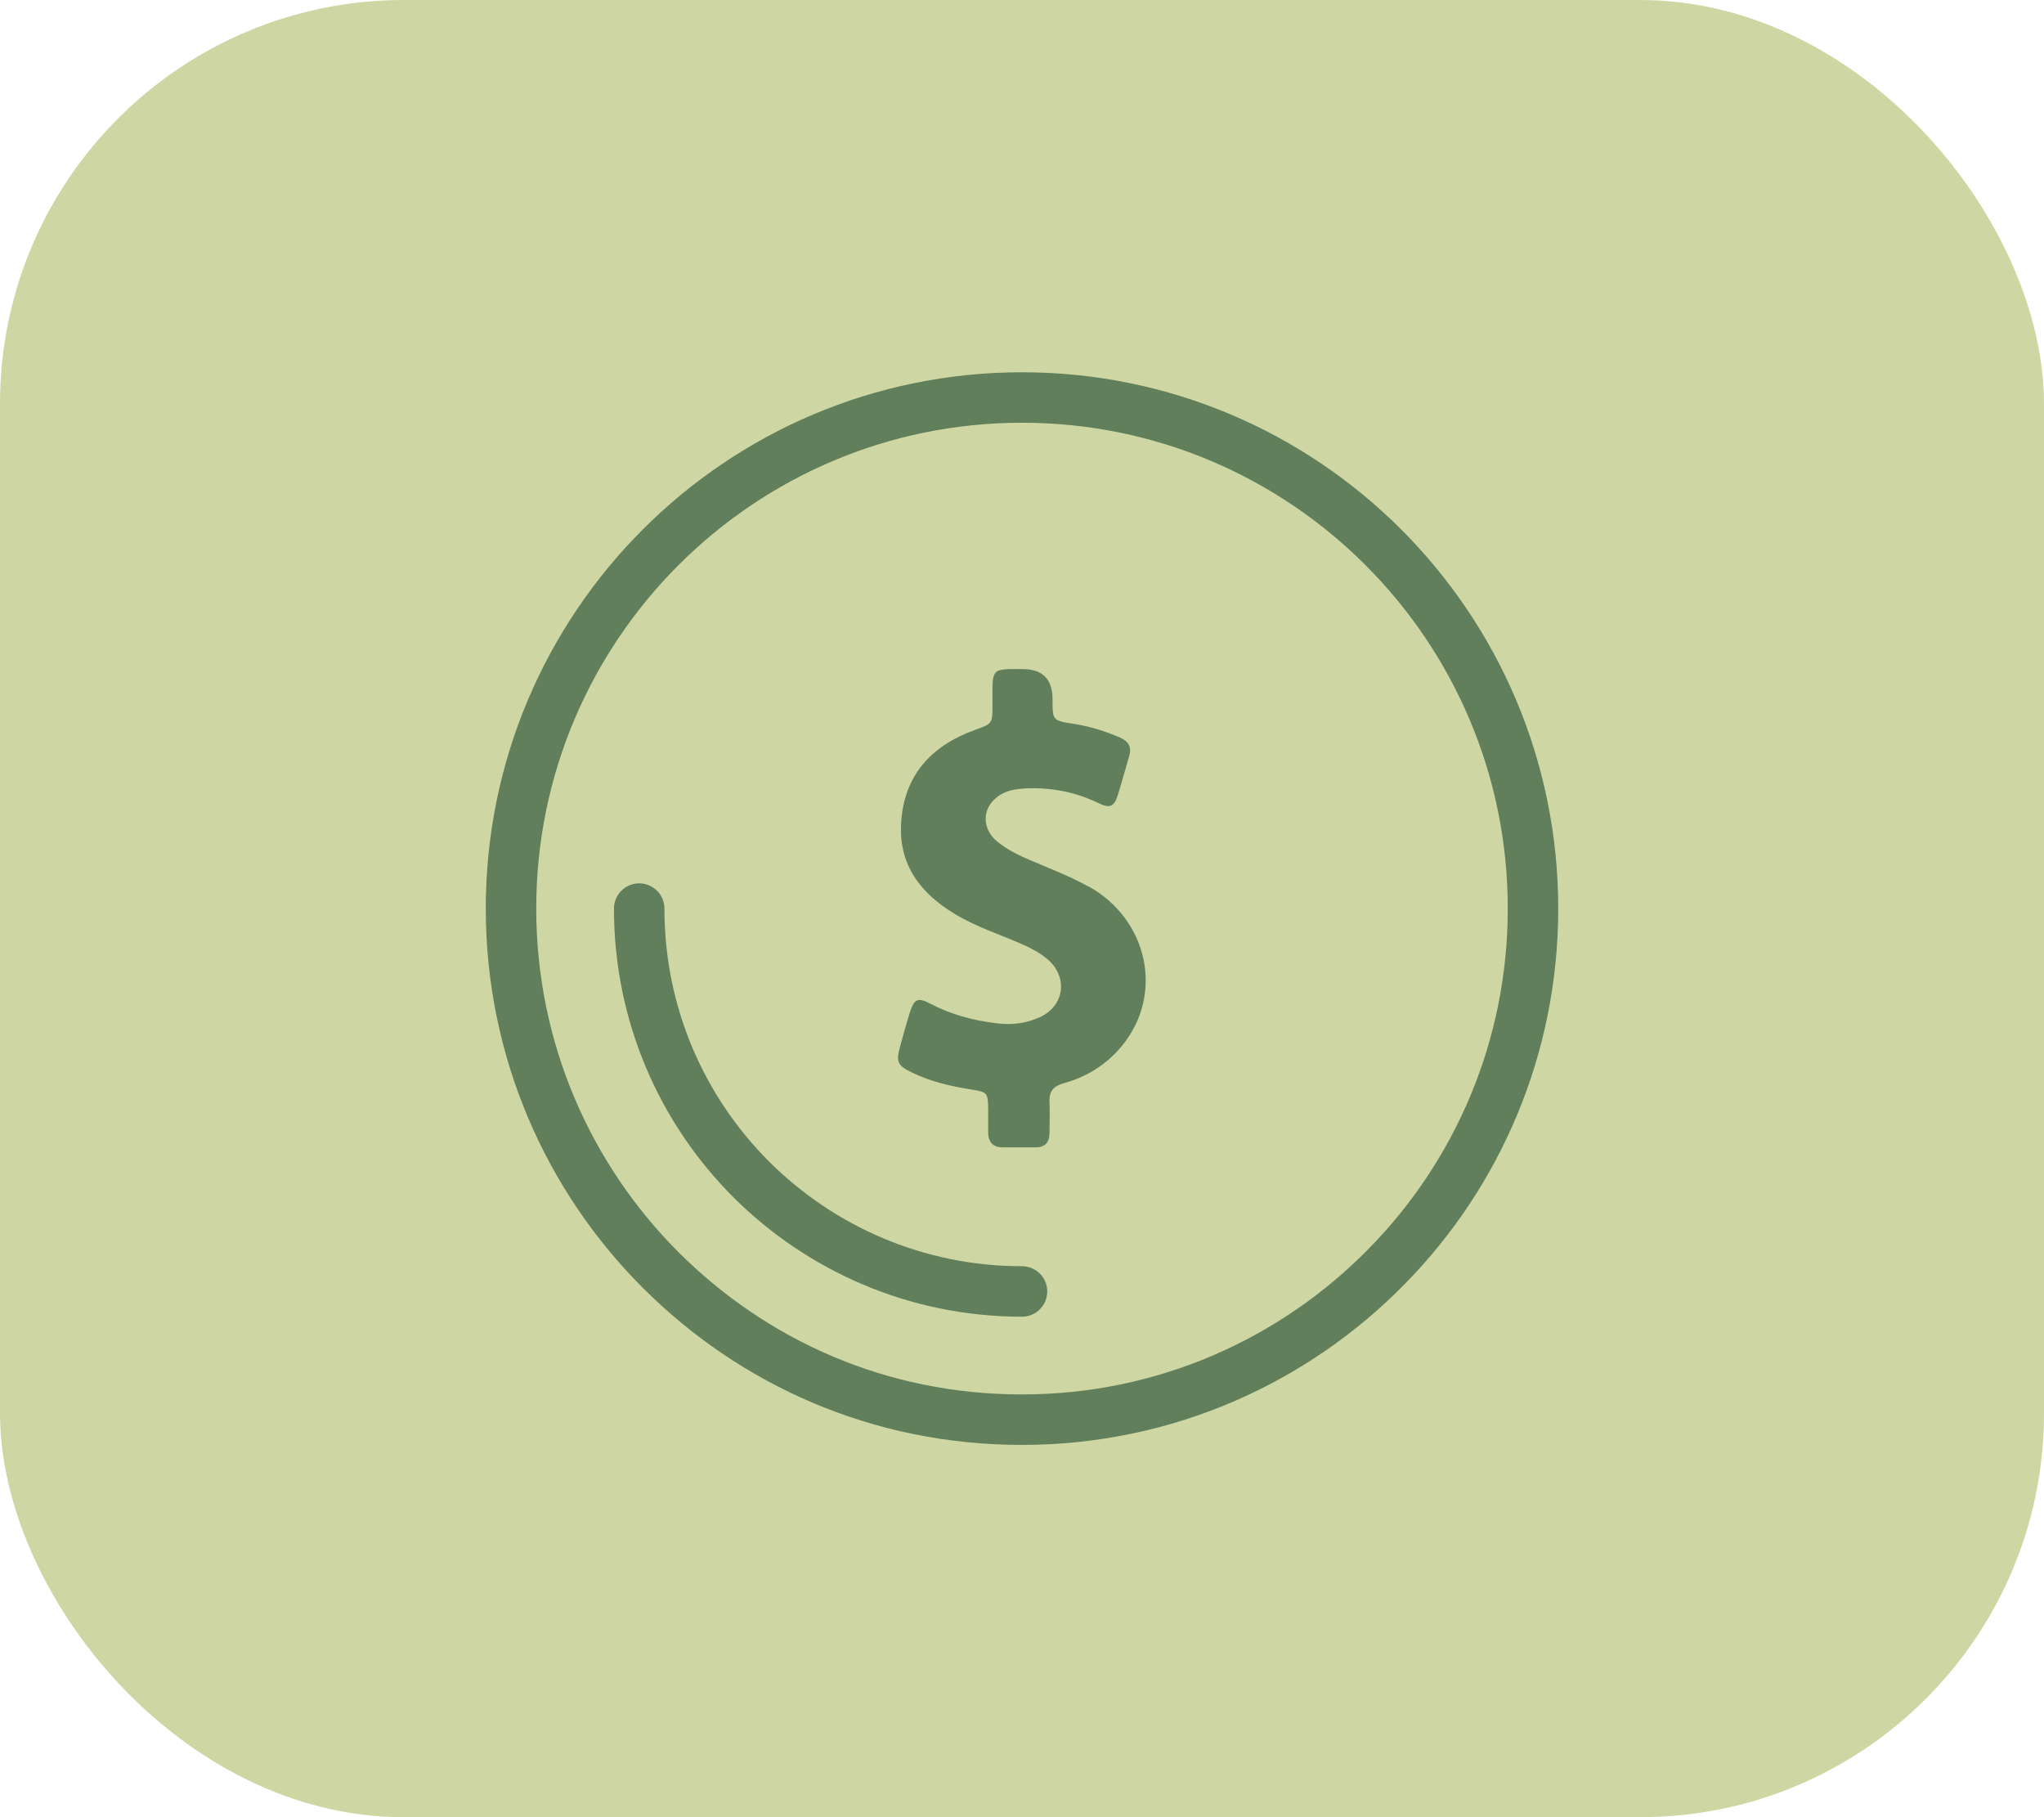 <?xml version="1.0" encoding="UTF-8"?><svg id="Layer_2" xmlns="http://www.w3.org/2000/svg" viewBox="0 0 81 72"><defs><style>.cls-1{stroke-linecap:round;stroke-linejoin:round;}.cls-1,.cls-2{fill:none;stroke:#617f5b;stroke-width:2px;}.cls-2{stroke-miterlimit:10;}.cls-3{fill:#617f5b;}.cls-3,.cls-4{stroke-width:0px;}.cls-4{fill:#ced7a3;}</style></defs><g id="Layer_1-2"><rect class="cls-4" width="81" height="72" rx="16" ry="16"/><path class="cls-2" d="M60.75,36c0,5.51-2.2,10.51-5.78,14.16-3.68,3.76-8.8,6.09-14.47,6.09s-10.65-2.27-14.32-5.93c-3.66-3.66-5.93-8.73-5.93-14.32,0-11.18,9.07-20.25,20.25-20.25s20.25,9.07,20.25,20.25Z"/><path class="cls-1" d="M40.5,51.17c-4.19,0-7.98-1.7-10.73-4.44-2.75-2.75-4.44-6.54-4.44-10.73"/><path class="cls-3" d="M43.14,35.13c-.74-.41-1.54-.72-2.32-1.05-.45-.19-.89-.41-1.27-.71-.76-.6-.61-1.58.27-1.97.25-.11.51-.14.78-.16,1.03-.05,2,.13,2.93.58.46.22.62.15.77-.33.16-.51.3-1.03.45-1.54.1-.34-.02-.57-.35-.72-.6-.26-1.21-.45-1.85-.55-.84-.13-.84-.13-.84-.98q0-1.19-1.19-1.19c-.17,0-.34,0-.52,0-.56.02-.65.11-.67.67,0,.25,0,.5,0,.76,0,.74,0,.73-.72.99-1.72.63-2.79,1.8-2.9,3.68-.1,1.66.77,2.79,2.14,3.61.84.51,1.77.8,2.67,1.2.35.15.68.33.97.57.86.71.7,1.89-.32,2.33-.54.24-1.12.3-1.71.22-.91-.11-1.79-.35-2.61-.78-.48-.25-.62-.18-.79.34-.14.45-.27.9-.39,1.36-.17.61-.11.76.48,1.04.74.36,1.54.54,2.35.67.63.1.65.13.66.79,0,.3,0,.6,0,.9,0,.38.18.6.57.6.44,0,.88,0,1.32,0,.36,0,.54-.2.54-.57,0-.41.02-.82,0-1.23-.02-.42.16-.63.56-.74.92-.25,1.7-.74,2.31-1.48,1.68-2.04,1.04-5.02-1.34-6.33Z"/></g></svg>